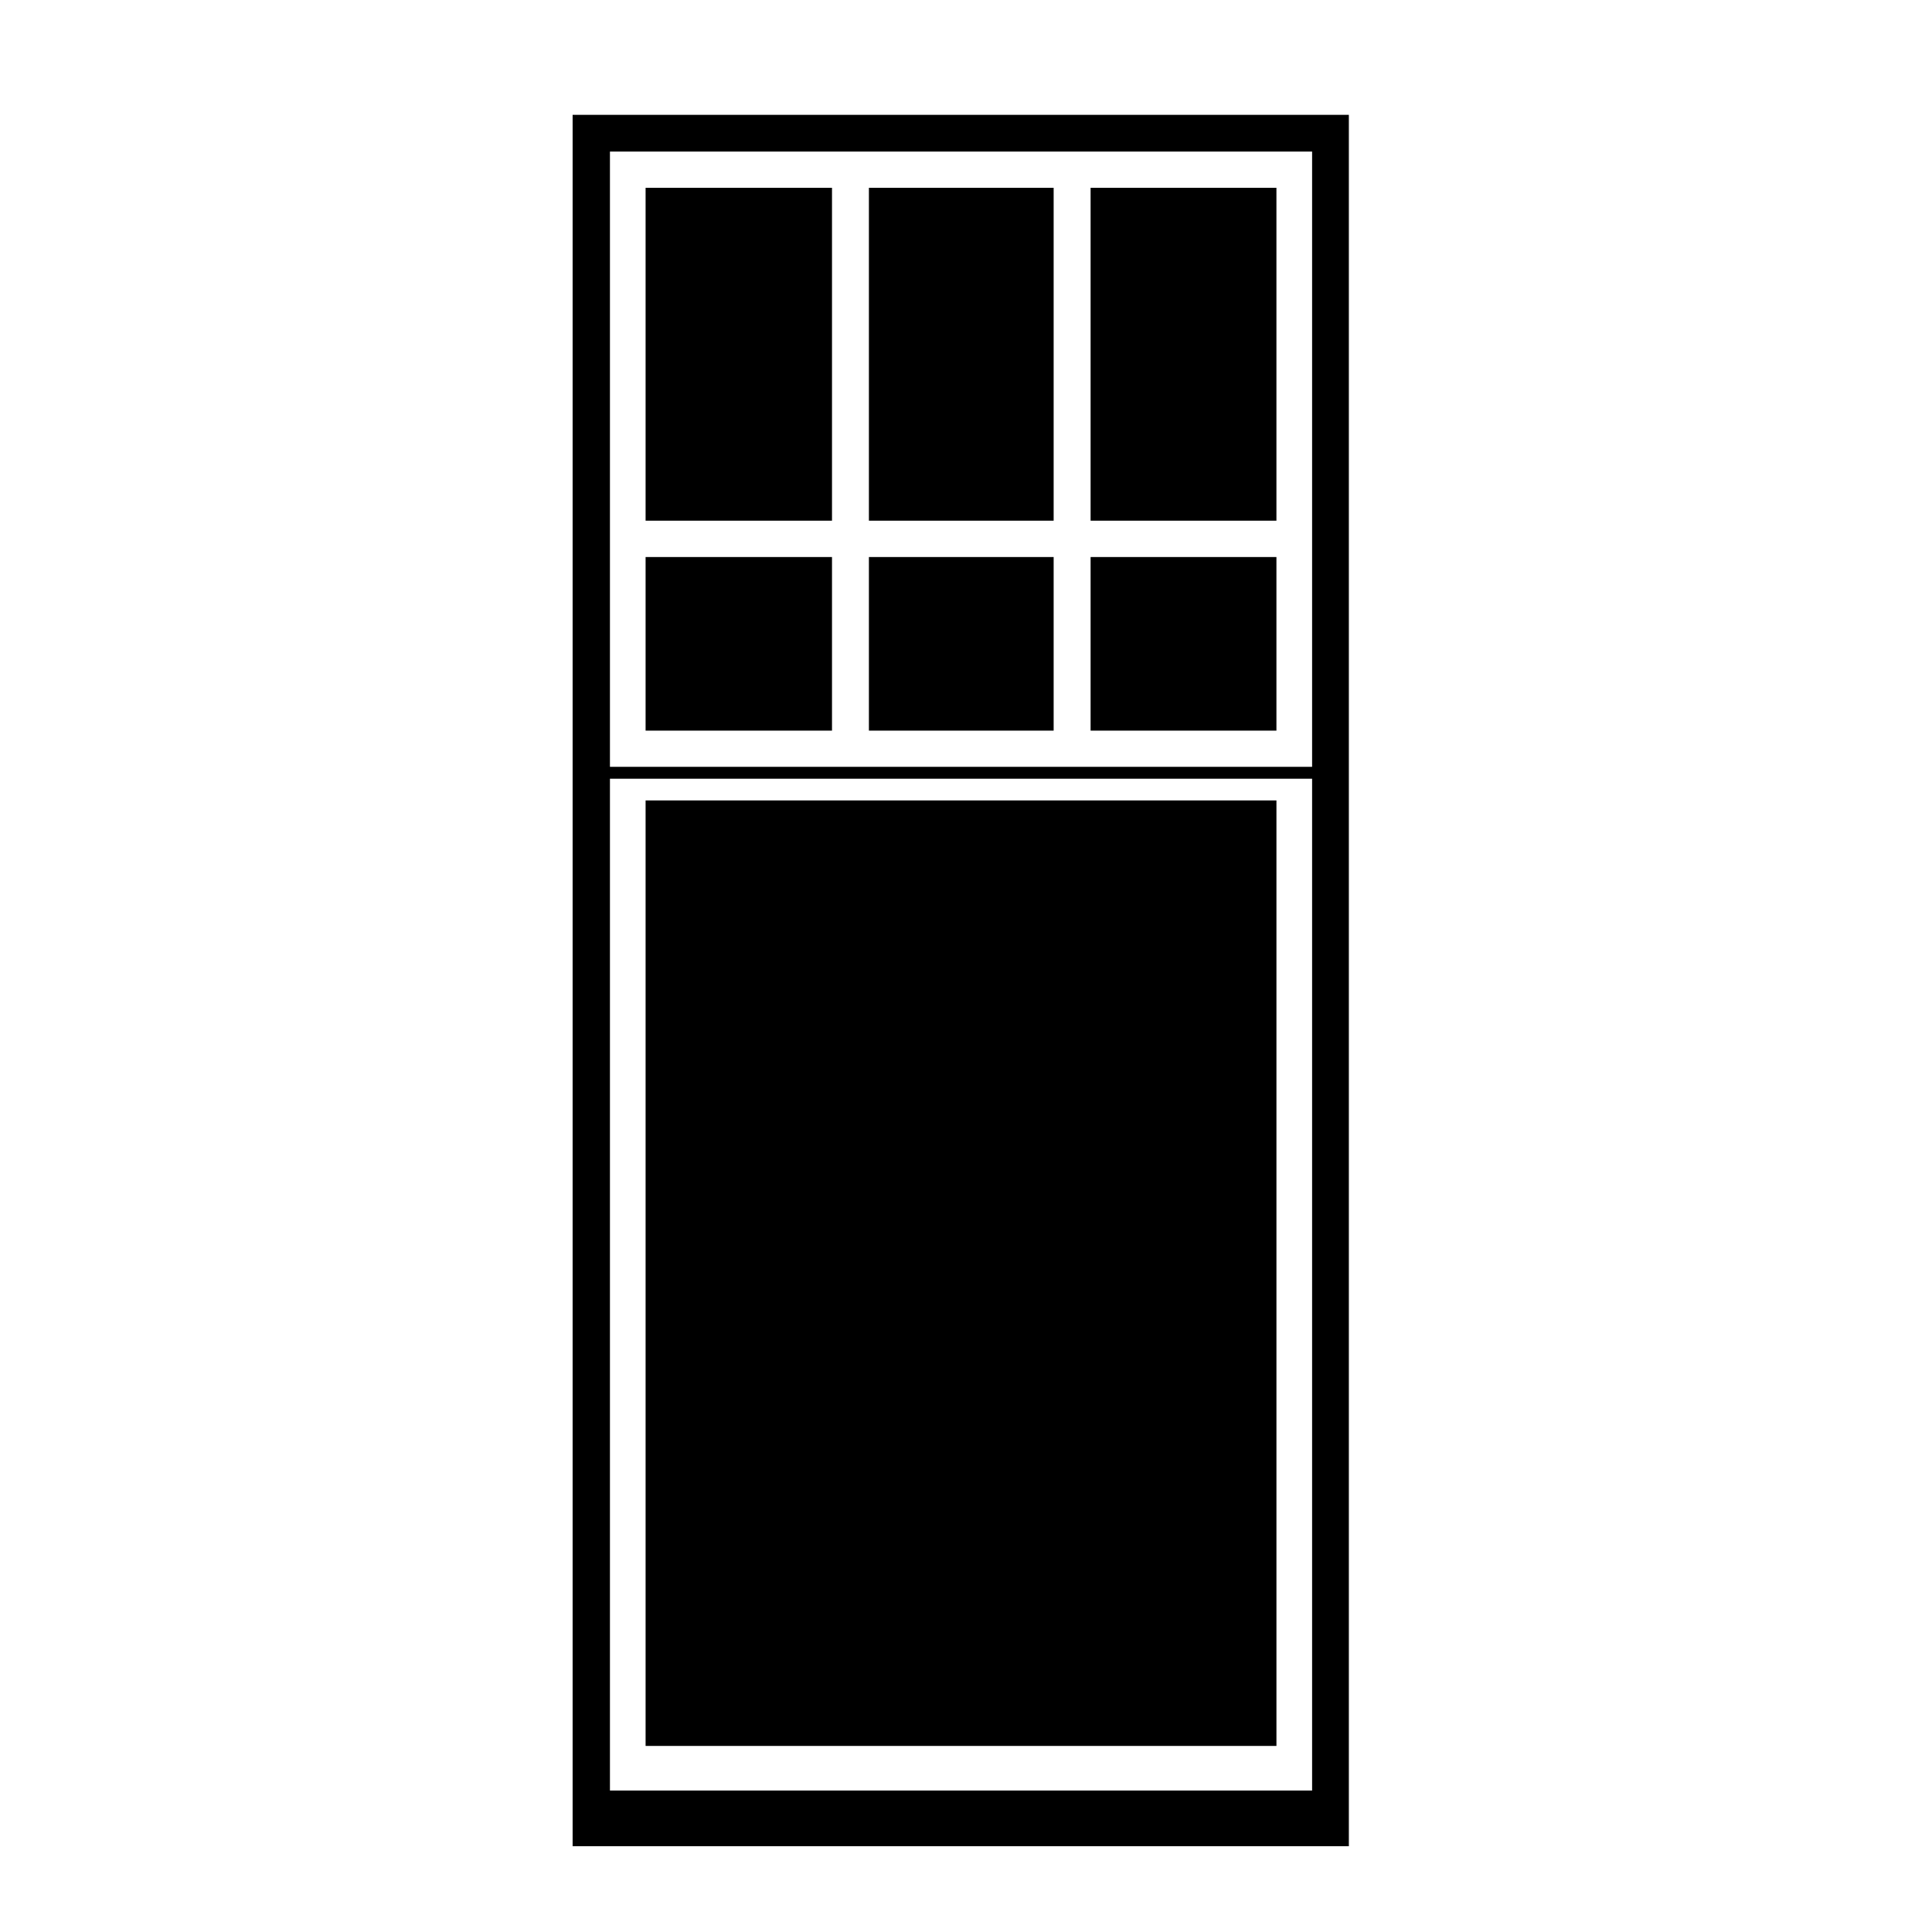 <?xml version="1.0" encoding="UTF-8"?>
<!-- Uploaded to: ICON Repo, www.svgrepo.com, Generator: ICON Repo Mixer Tools -->
<svg fill="#000000" width="800px" height="800px" version="1.1" viewBox="144 144 512 512" xmlns="http://www.w3.org/2000/svg">
 <g>
  <path d="m315.09 193.77h49.398v88.219h-49.398z"/>
  <path d="m374.27 291.62h48.957v46.004h-48.957z"/>
  <path d="m374.27 193.77h48.957v88.219h-48.957z"/>
  <path d="m315.09 291.62h49.398v46.004h-49.398z"/>
  <path d="m433.02 291.62h49.246v46.004h-49.246z"/>
  <path d="m315.09 356.12h167.18v250.57h-167.18z"/>
  <path d="m295.75 633.27h205.71v-458.84h-205.71zm9.891-449.1h186.08v163.05h-186.08zm0 166.2h186.08v268.14l-186.08 0.004z"/>
  <path d="m433.02 193.77h49.246v88.219h-49.246z"/>
 </g>
</svg>